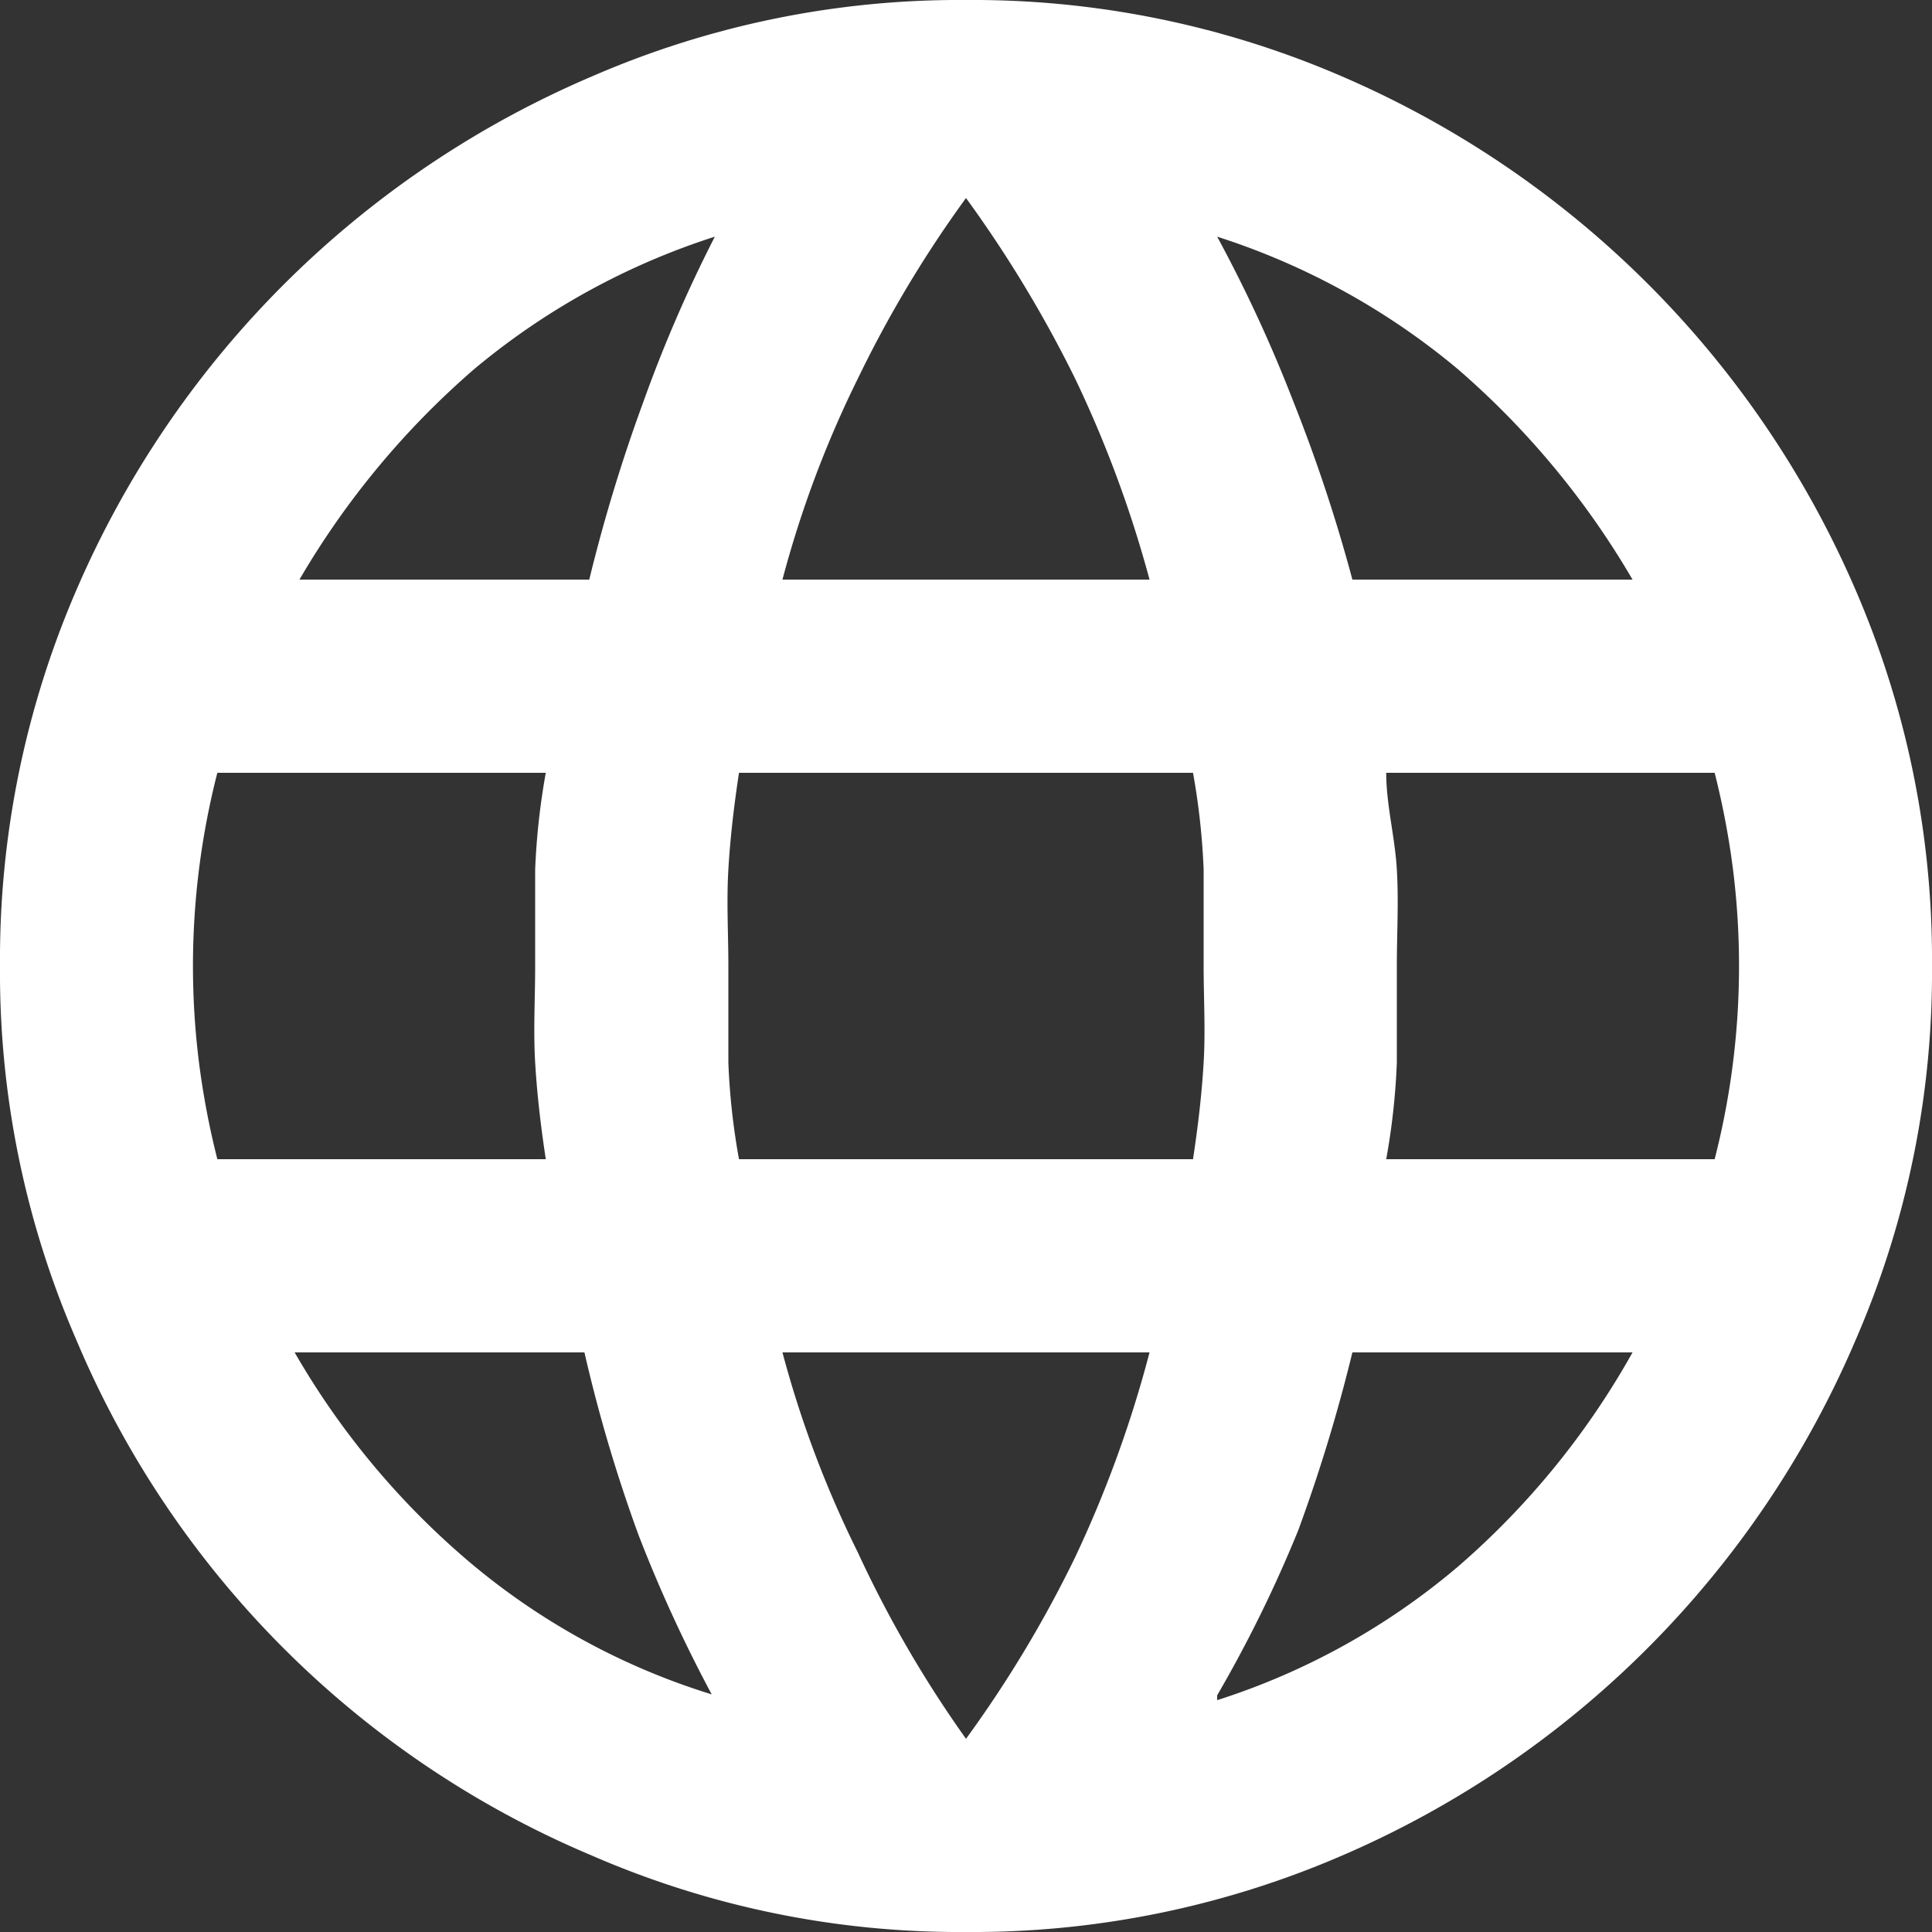 <svg id="Layer_1" data-name="Layer 1" xmlns="http://www.w3.org/2000/svg" viewBox="0 0 20 20"><rect x="0" y="0" width="20" height="20" fill="#333333" stroke="none"/><defs><style>.cls-1{fill:#fff;}</style></defs><path class="cls-1" d="M10,20a9.54,9.54,0,0,1-3.87-.79A10,10,0,0,1,.79,13.87,9.54,9.54,0,0,1,0,10,9.63,9.63,0,0,1,.79,6.11,10.14,10.14,0,0,1,6.13.79,9.54,9.54,0,0,1,10,0a9.63,9.63,0,0,1,3.89.79,10.17,10.17,0,0,1,5.32,5.32A9.63,9.63,0,0,1,20,10a9.54,9.54,0,0,1-.79,3.87,10.14,10.14,0,0,1-5.32,5.34A9.63,9.63,0,0,1,10,20Zm0-2a12.33,12.33,0,0,0,1.13-1.88A12.2,12.2,0,0,0,11.9,14H8.1a11,11,0,0,0,.78,2.07A12,12,0,0,0,10,18Zm-2.6-.4a14.74,14.74,0,0,1-.79-1.71A15.74,15.74,0,0,1,6.05,14h-3a8.21,8.21,0,0,0,1.81,2.17A7.15,7.15,0,0,0,7.4,17.55Zm5.2,0a7.26,7.26,0,0,0,2.49-1.38A8.25,8.25,0,0,0,16.9,14H14a17,17,0,0,1-.56,1.84,13.54,13.54,0,0,1-.84,1.71ZM2.25,12h3.4c-.05-.33-.09-.66-.11-1s0-.66,0-1V9a7.27,7.27,0,0,1,.11-1H2.25a8.05,8.05,0,0,0-.19,3A8.4,8.4,0,0,0,2.25,12Zm5.4,0h4.7c.05-.33.09-.66.11-1s0-.66,0-1V9a7.27,7.27,0,0,0-.11-1H7.65c-.05.33-.09.66-.11,1s0,.66,0,1v1A7.11,7.11,0,0,0,7.65,12Zm6.7,0h3.4a8.05,8.05,0,0,0,.19-3,8.4,8.4,0,0,0-.19-1h-3.4c0,.33.09.66.11,1s0,.66,0,1v1A7.11,7.11,0,0,1,14.35,12ZM14,6h2.9a8.62,8.62,0,0,0-1.81-2.18A7.4,7.4,0,0,0,12.6,2.45a14.74,14.74,0,0,1,.79,1.71A16.52,16.52,0,0,1,14,6ZM8.1,6h3.8a12.1,12.1,0,0,0-.77-2.08A12.74,12.74,0,0,0,10,2.05,12.18,12.18,0,0,0,8.88,3.92,11.09,11.09,0,0,0,8.1,6Zm-5,0h3a17,17,0,0,1,.56-1.84A14.46,14.46,0,0,1,7.4,2.45,7.4,7.4,0,0,0,4.91,3.82,8.62,8.62,0,0,0,3.1,6Z" transform="translate(0 0)"/></svg>